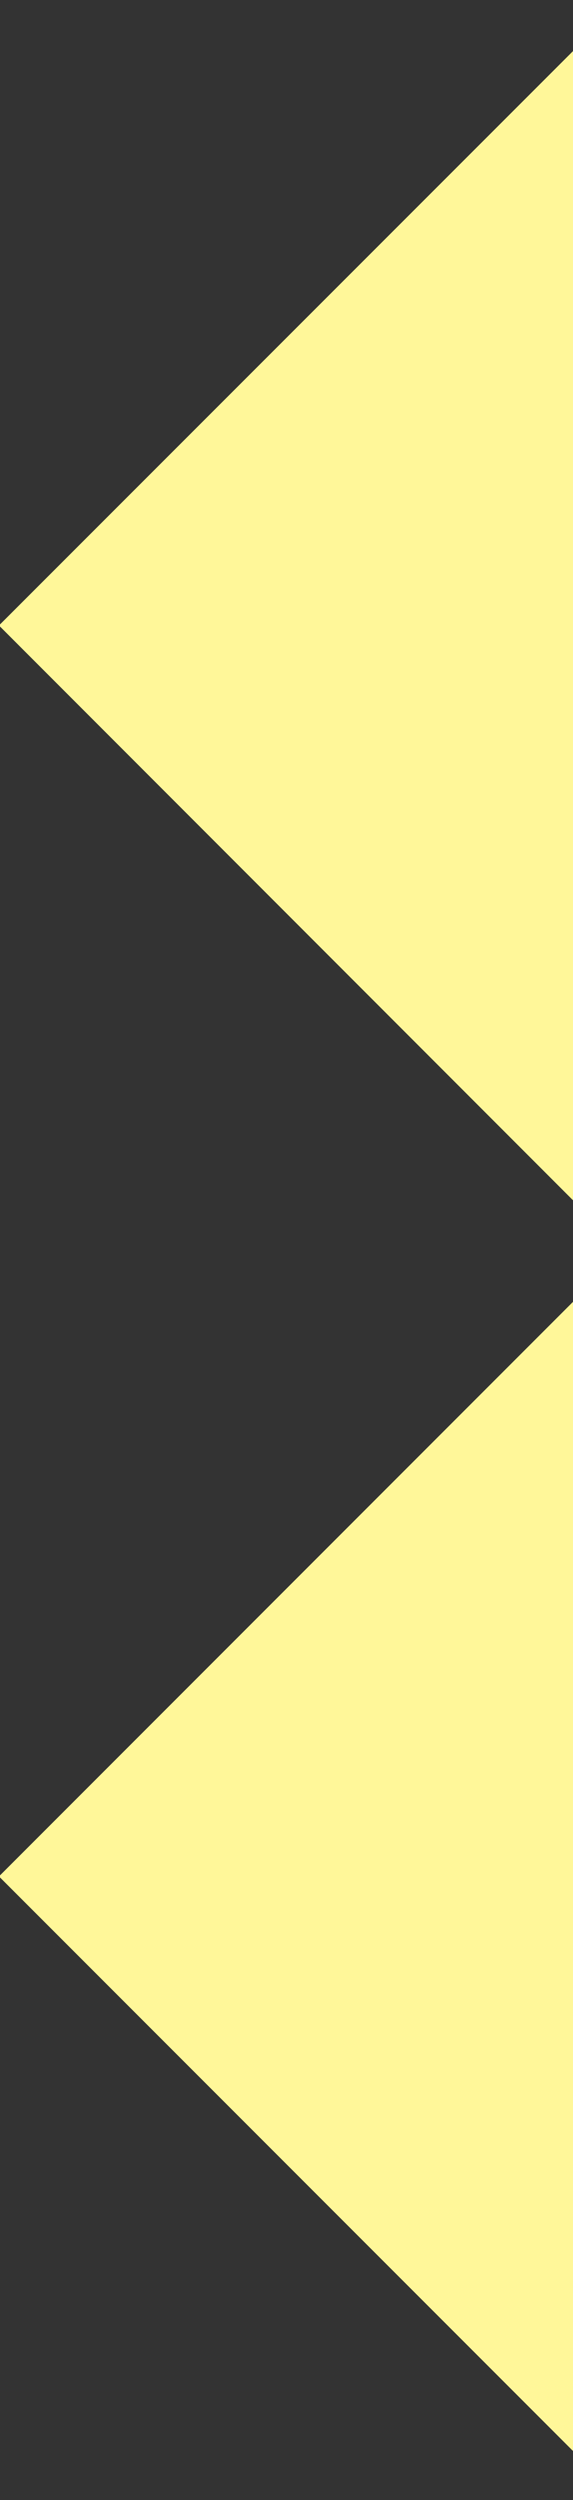 <svg width="39" height="170" viewBox="0 0 39 170" fill="none" xmlns="http://www.w3.org/2000/svg">
<rect x="0" y="0" width="39" height="170" fill="#333333" stroke="none"/>
<g clip-path="url(#clip0_626_16810)">
<path d="M42.463 0.013L-0.07 42.531L42.448 85.065L84.982 42.546L42.463 0.013Z" fill="#FFF799"/>
<path d="M42.456 85.065L-0.07 127.591L42.456 170.117L84.982 127.591L42.456 85.065Z" fill="#FFF799"/>
</g>
<defs>
<clipPath id="clip0_626_16810">
<rect width="85" height="170" fill="white"/>
</clipPath>
</defs>
</svg>
